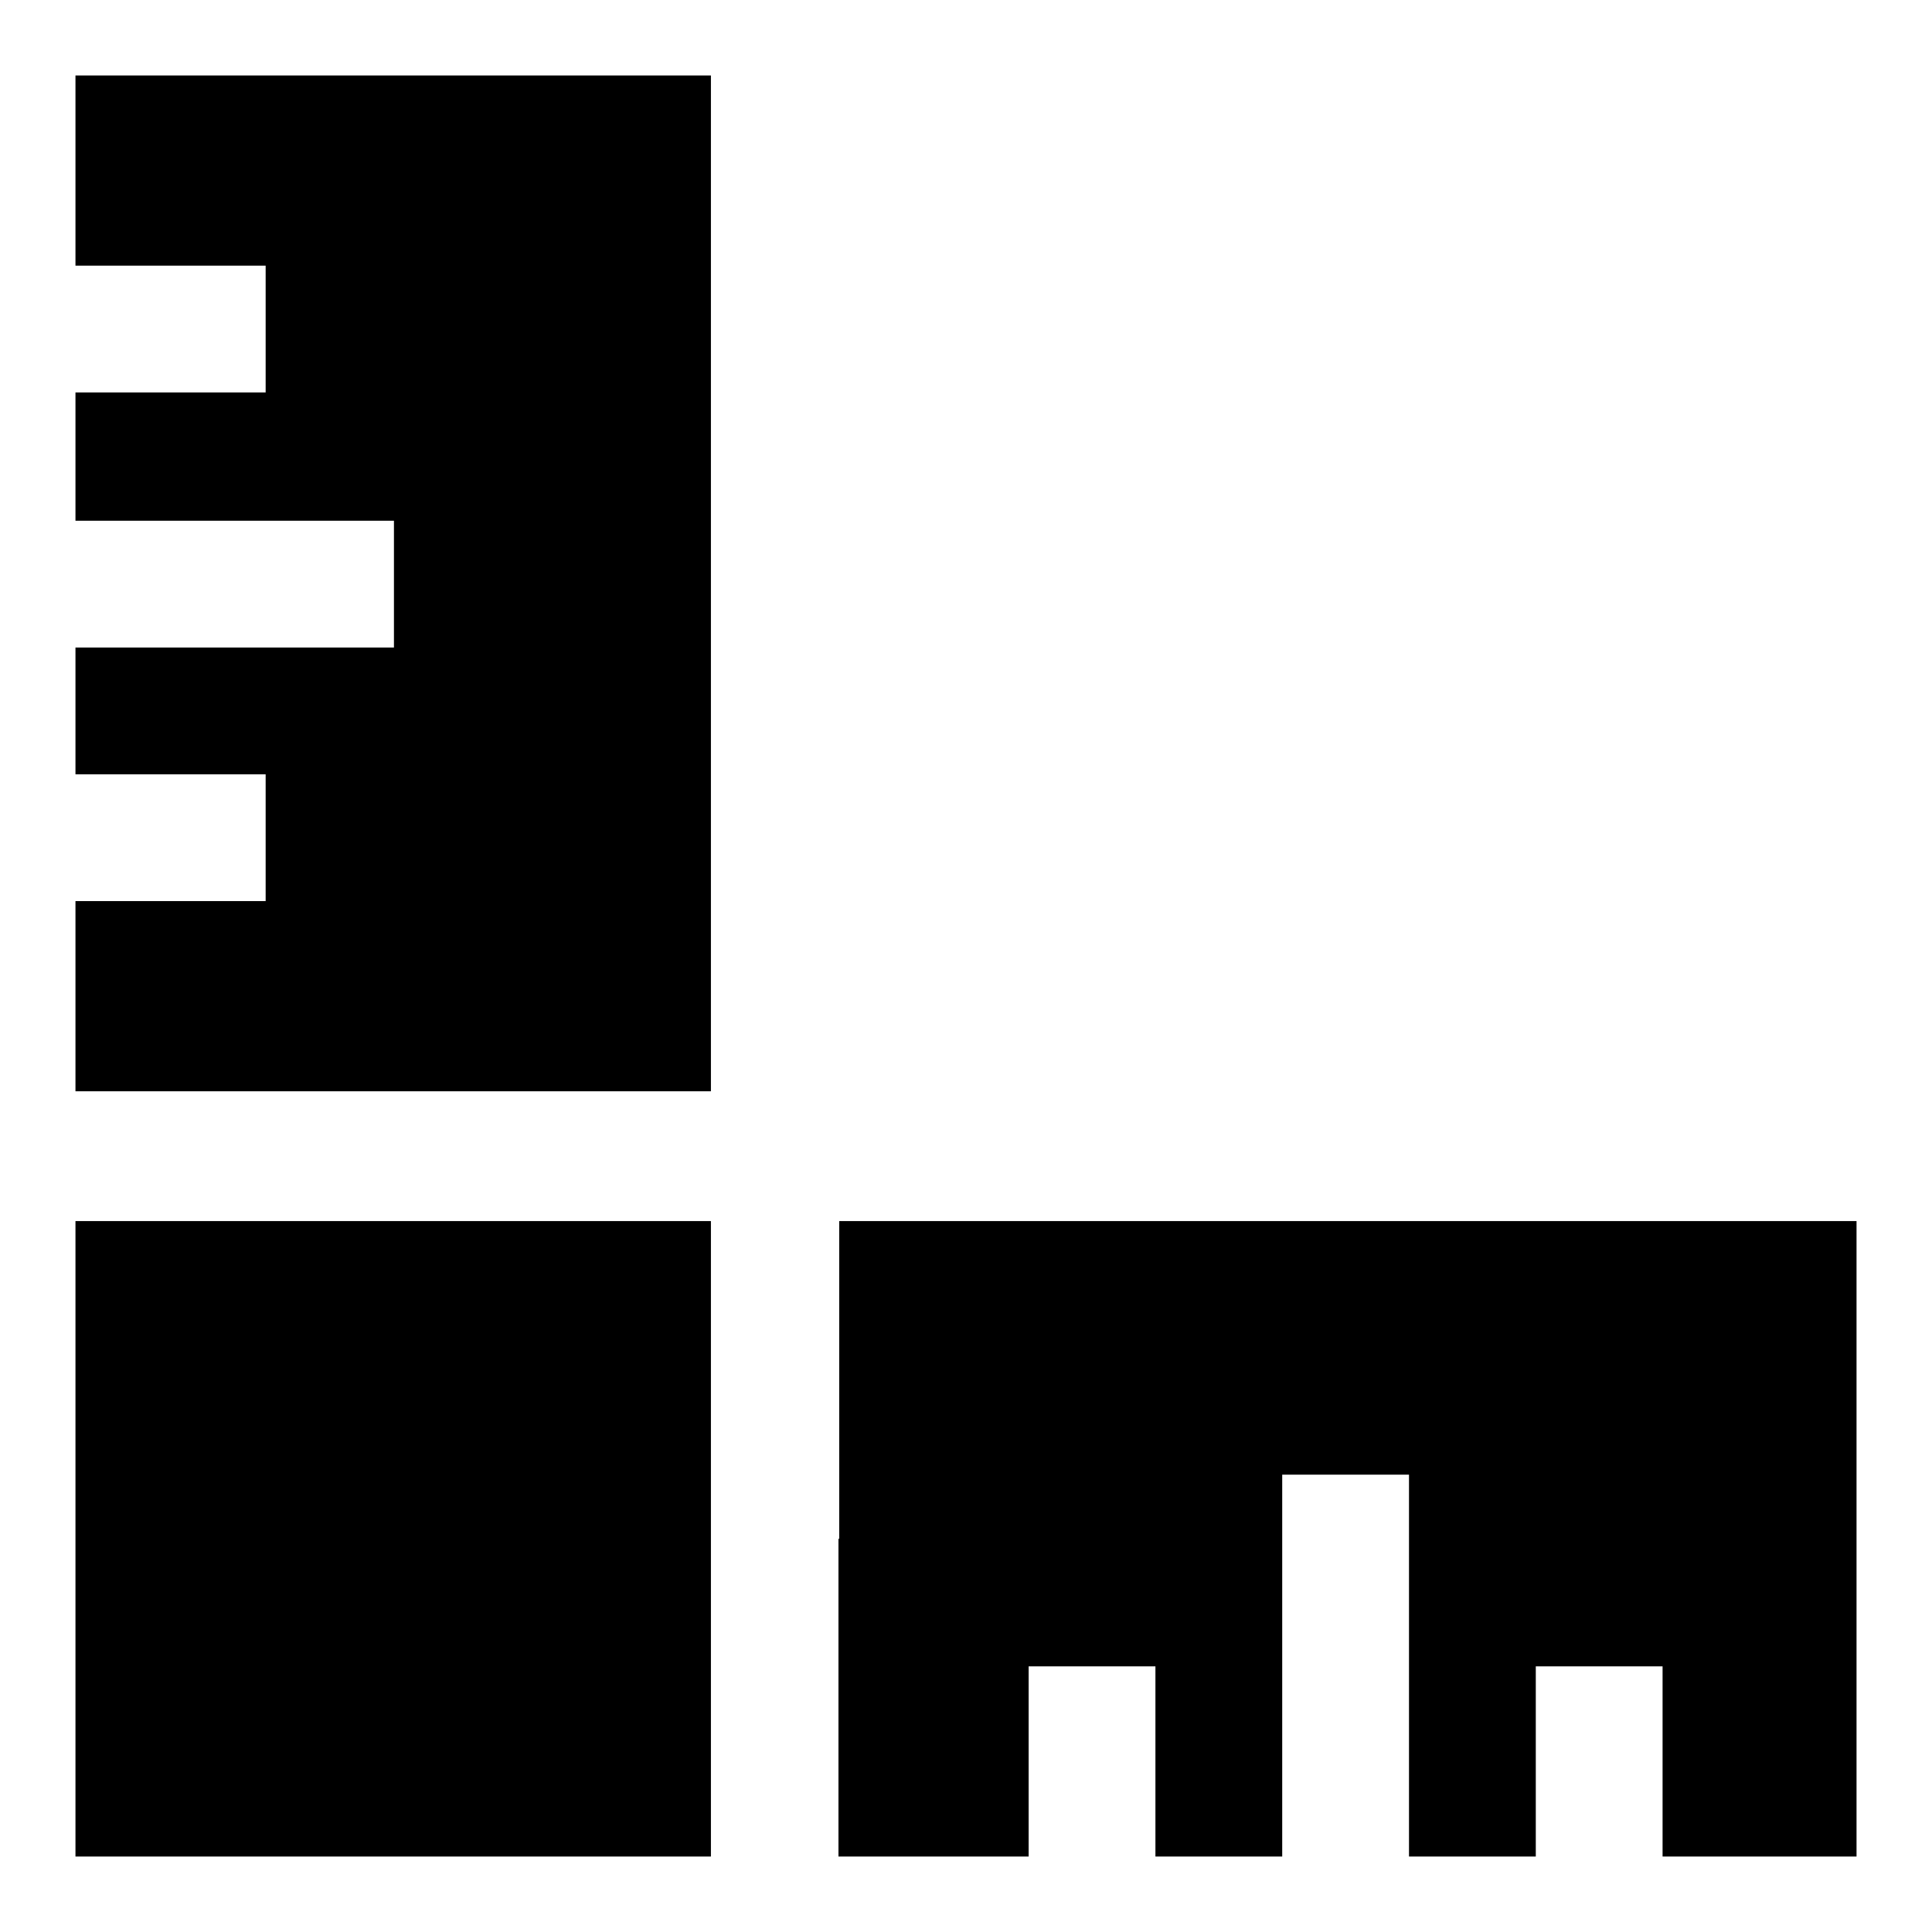 <?xml version="1.0" encoding="utf-8"?>
<!-- Svg Vector Icons : http://www.onlinewebfonts.com/icon -->
<!DOCTYPE svg PUBLIC "-//W3C//DTD SVG 1.1//EN" "http://www.w3.org/Graphics/SVG/1.1/DTD/svg11.dtd">
<svg version="1.1" xmlns="http://www.w3.org/2000/svg" xmlns:xlink="http://www.w3.org/1999/xlink" x="0px" y="0px" viewBox="0 0 256 256" enable-background="new 0 0 256 256" xml:space="preserve">
<g><g><g><path fill="#000000" d="M10,22.6v12.6h12.6h12.6v8.4v8.4H22.6H10v8.4V69h21.1h21.1v8.4v8.4H31.1H10v8.4v8.4h12.6h12.6v8.4v8.4H22.6H10v12.6v12.6h42.1h42.1V77.4V10H52.1H10V22.6z"/><path fill="#000000" d="M10,203.9V246h42.1h42.1v-42.1v-42.1H52.1H10V203.9z"/><path fill="#000000" d="M111.1,203.9V246h12.6h12.6v-12.6v-12.6h8.4h8.4v12.6V246h8.4h8.4v-25.3v-25.3h8.4h8.4v25.3V246h8.4h8.4v-12.6v-12.6h8.4h8.4v12.6V246h12.6H246v-42.1v-42.1h-67.4h-67.4V203.9z"/></g></g></g>
</svg>